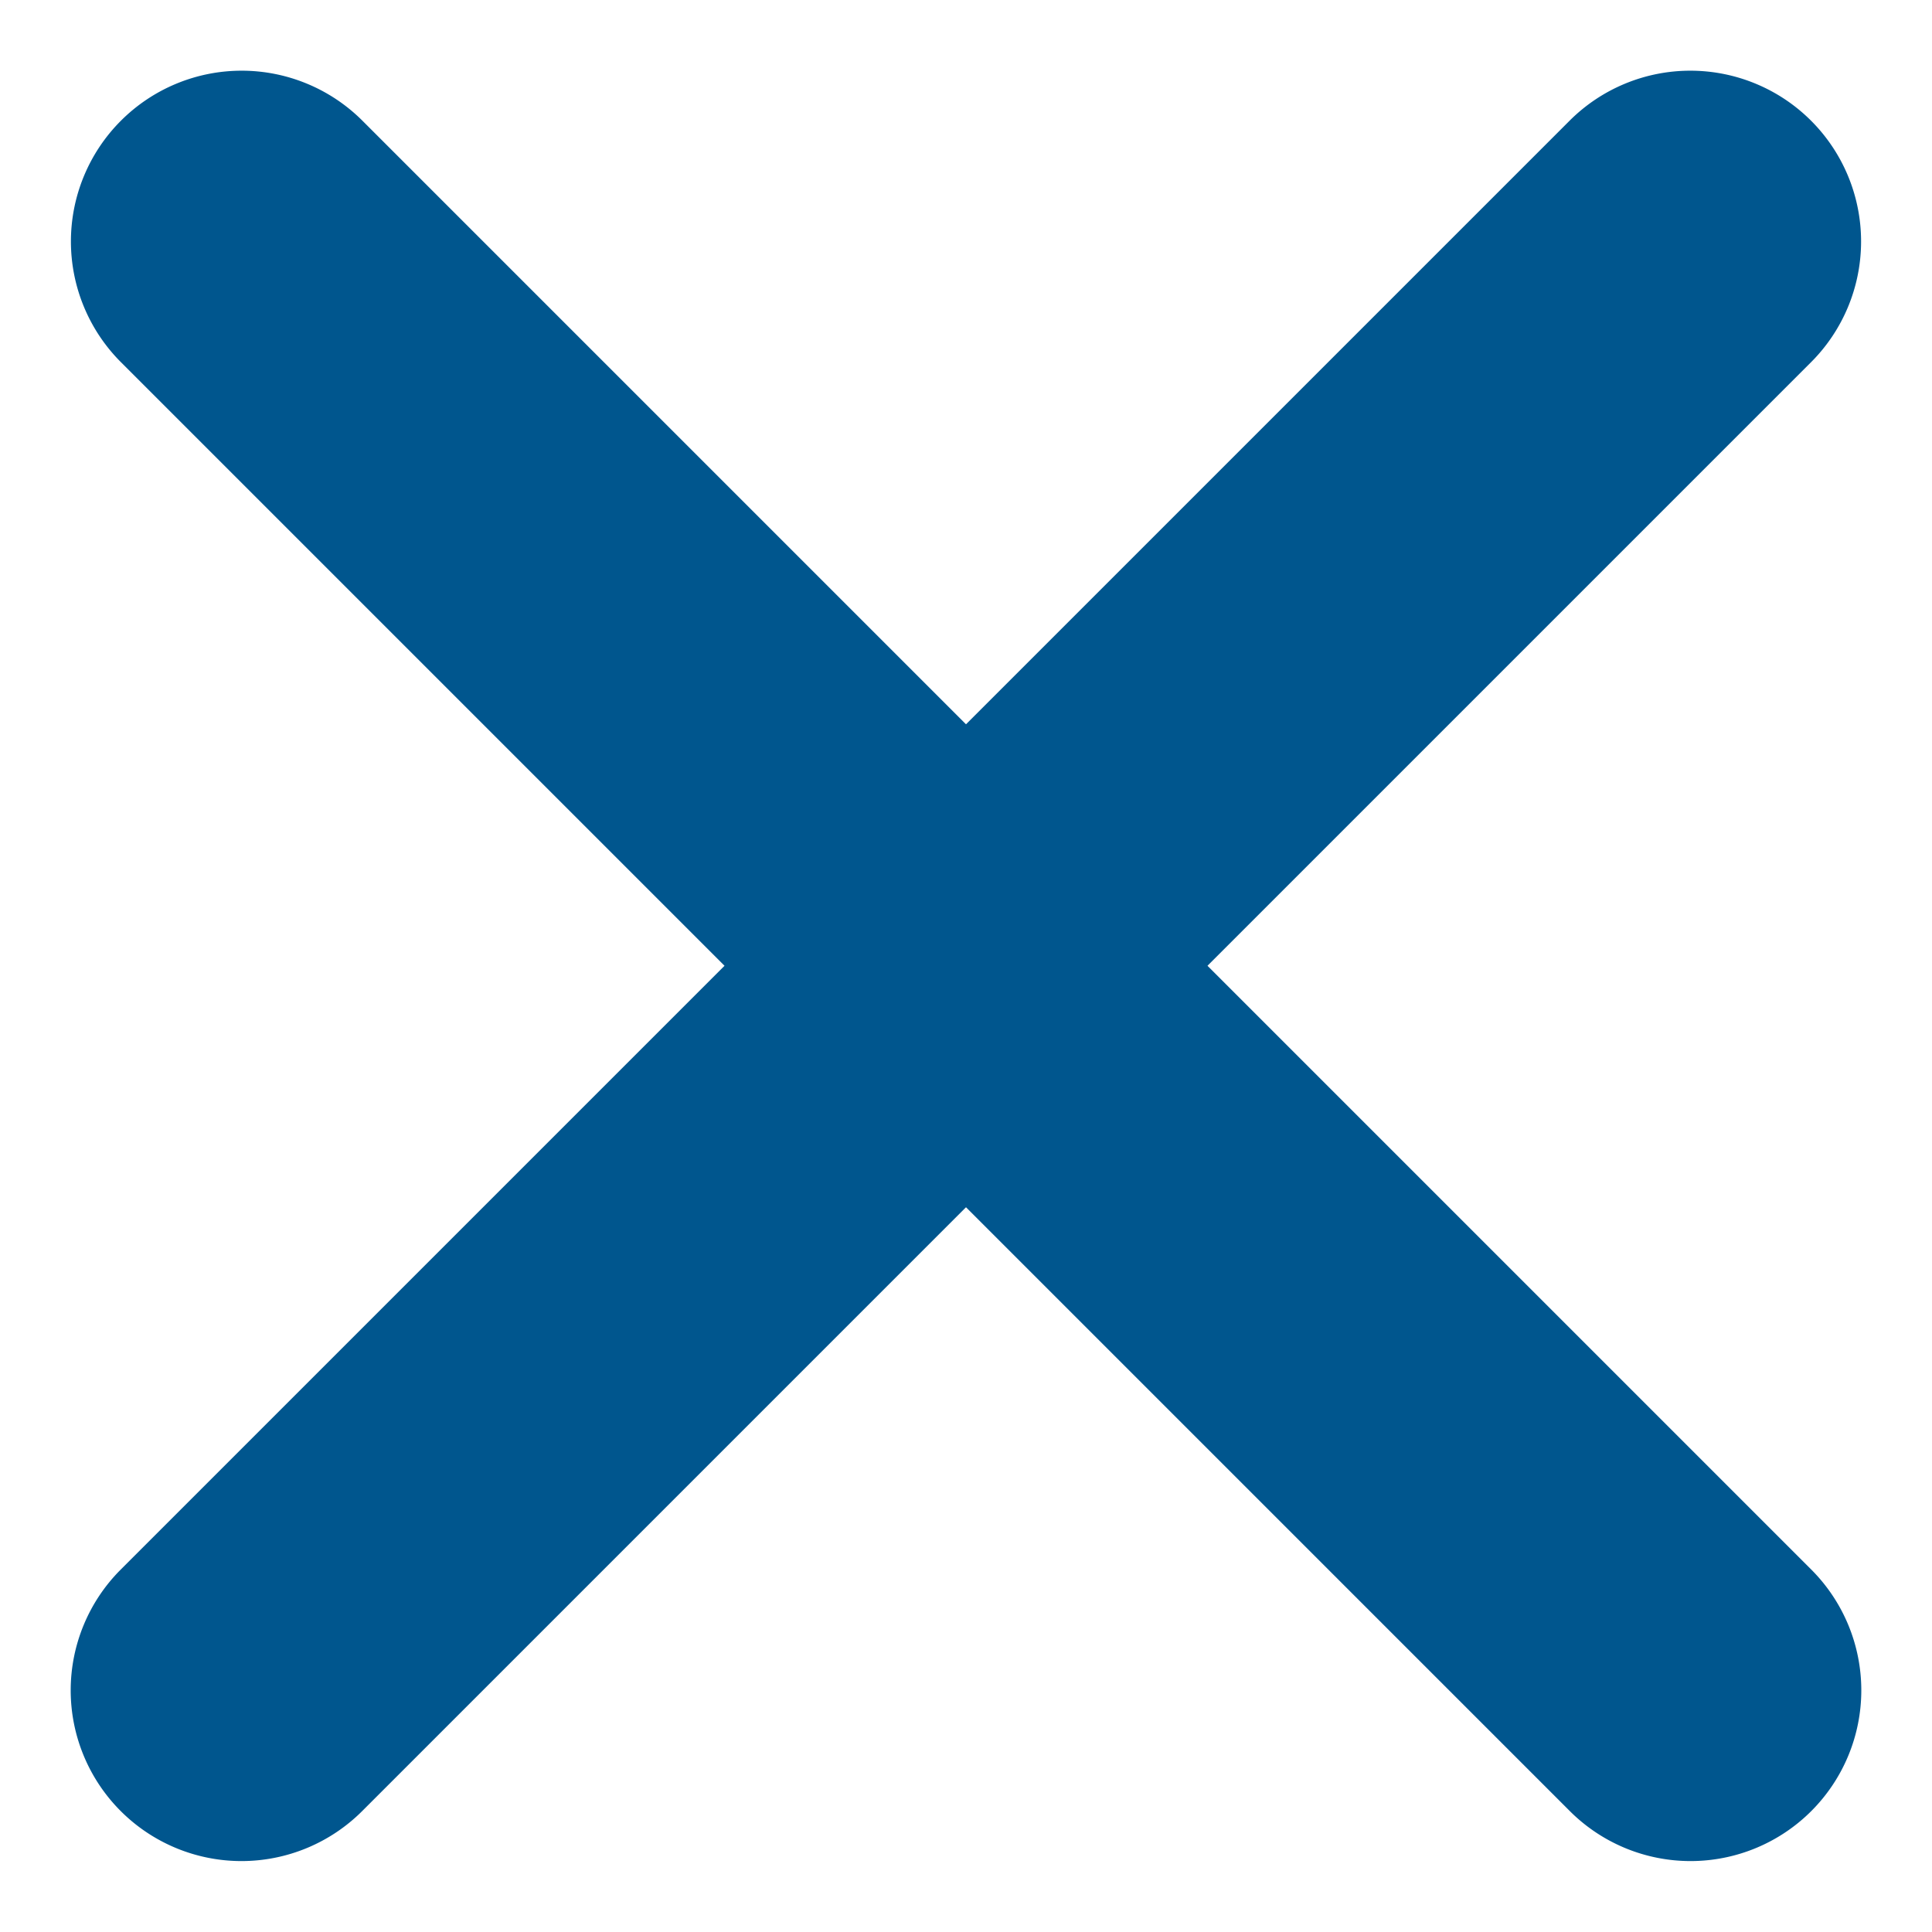 <svg xmlns="http://www.w3.org/2000/svg" width="16.972" height="16.971" viewBox="0 0 16.972 16.971">
  <g id="close" transform="translate(-1272.514 -350.515)">
    <path id="Line_2" data-name="Line 2" d="M18,1.5H0A1.5,1.5,0,0,1-1.5,0,1.5,1.5,0,0,1,0-1.5H18A1.5,1.5,0,0,1,19.5,0,1.5,1.5,0,0,1,18,1.5Z" transform="translate(1274.637 352.636) rotate(45)" fill="#00568e"/>
    <path id="Line_3" data-name="Line 3" d="M18,1.5H0A1.5,1.5,0,0,1-1.5,0,1.5,1.5,0,0,1,0-1.5H18A1.5,1.5,0,0,1,19.5,0,1.5,1.5,0,0,1,18,1.5Z" transform="translate(1287.363 352.636) rotate(135)" fill="#00568e"/>
  </g>
</svg>
